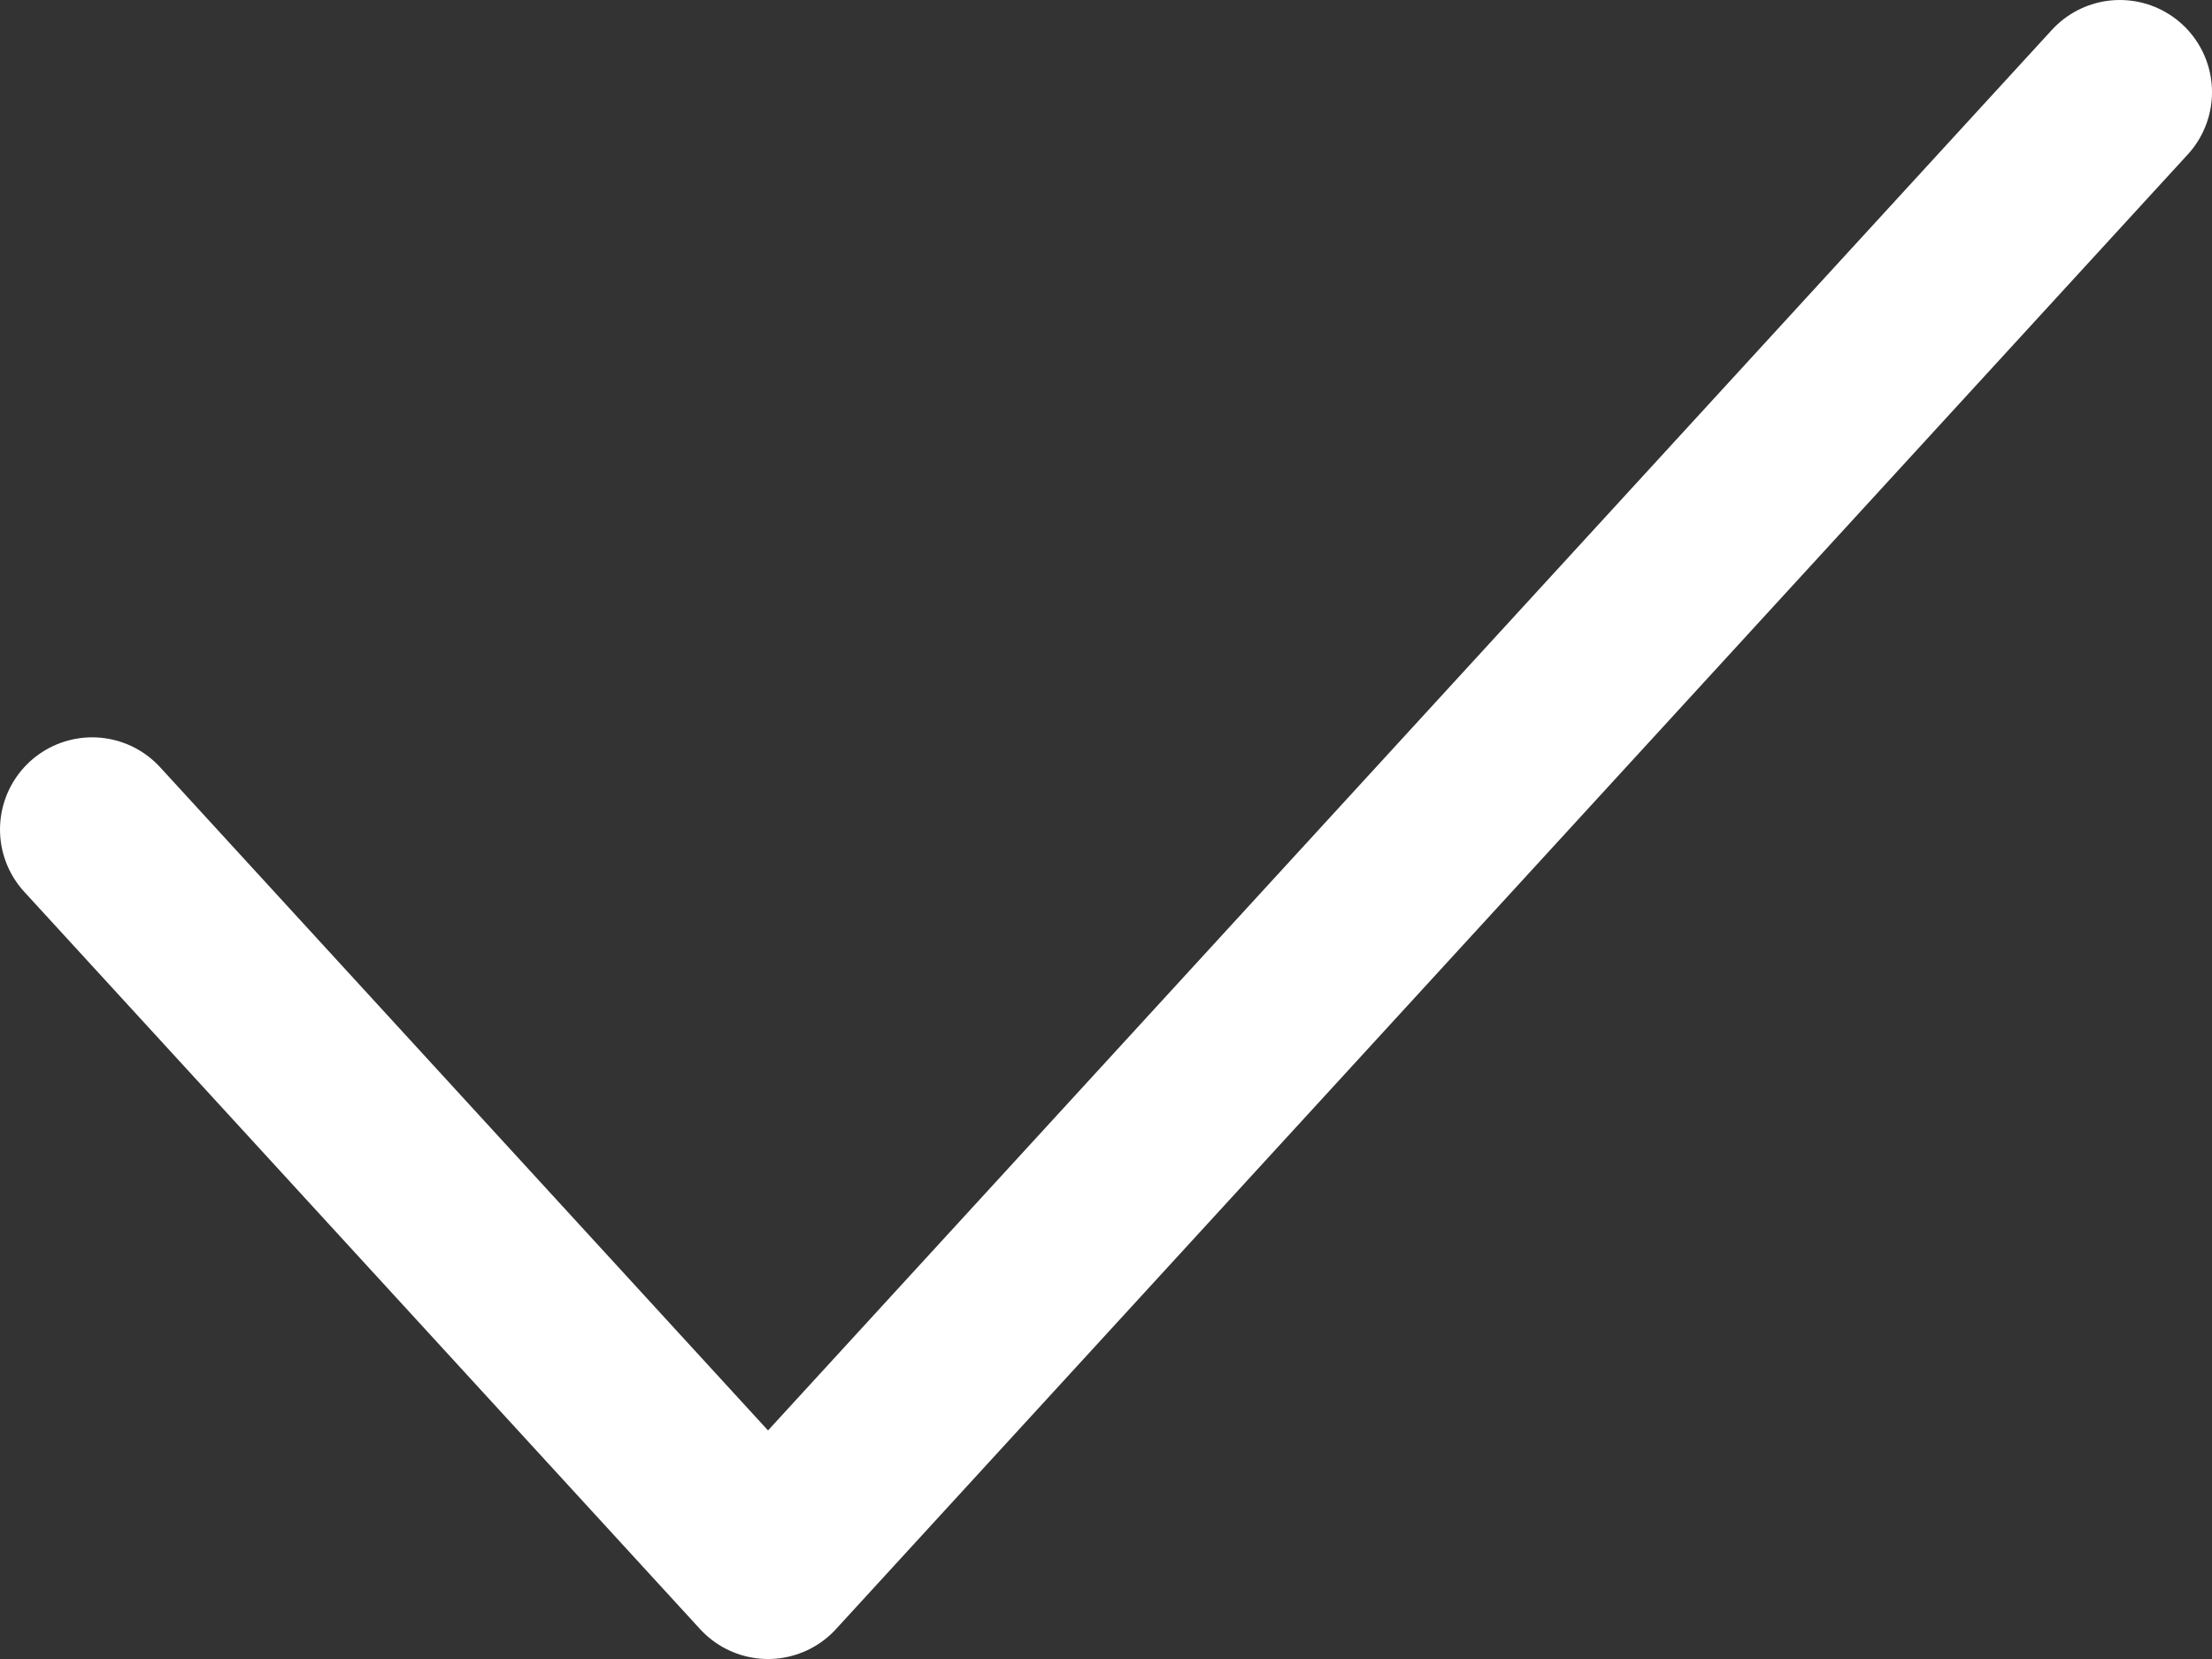 <?xml version="1.0" encoding="UTF-8"?> <svg xmlns="http://www.w3.org/2000/svg" width="24" height="18" viewBox="0 0 24 18" fill="none"><rect x="0" y="0" width="24" height="18" fill="#333333" stroke="none"/> <path d="M1 9L8.333 17L23 1" stroke="white" stroke-width="2" stroke-linecap="round" stroke-linejoin="round"></path> </svg> 